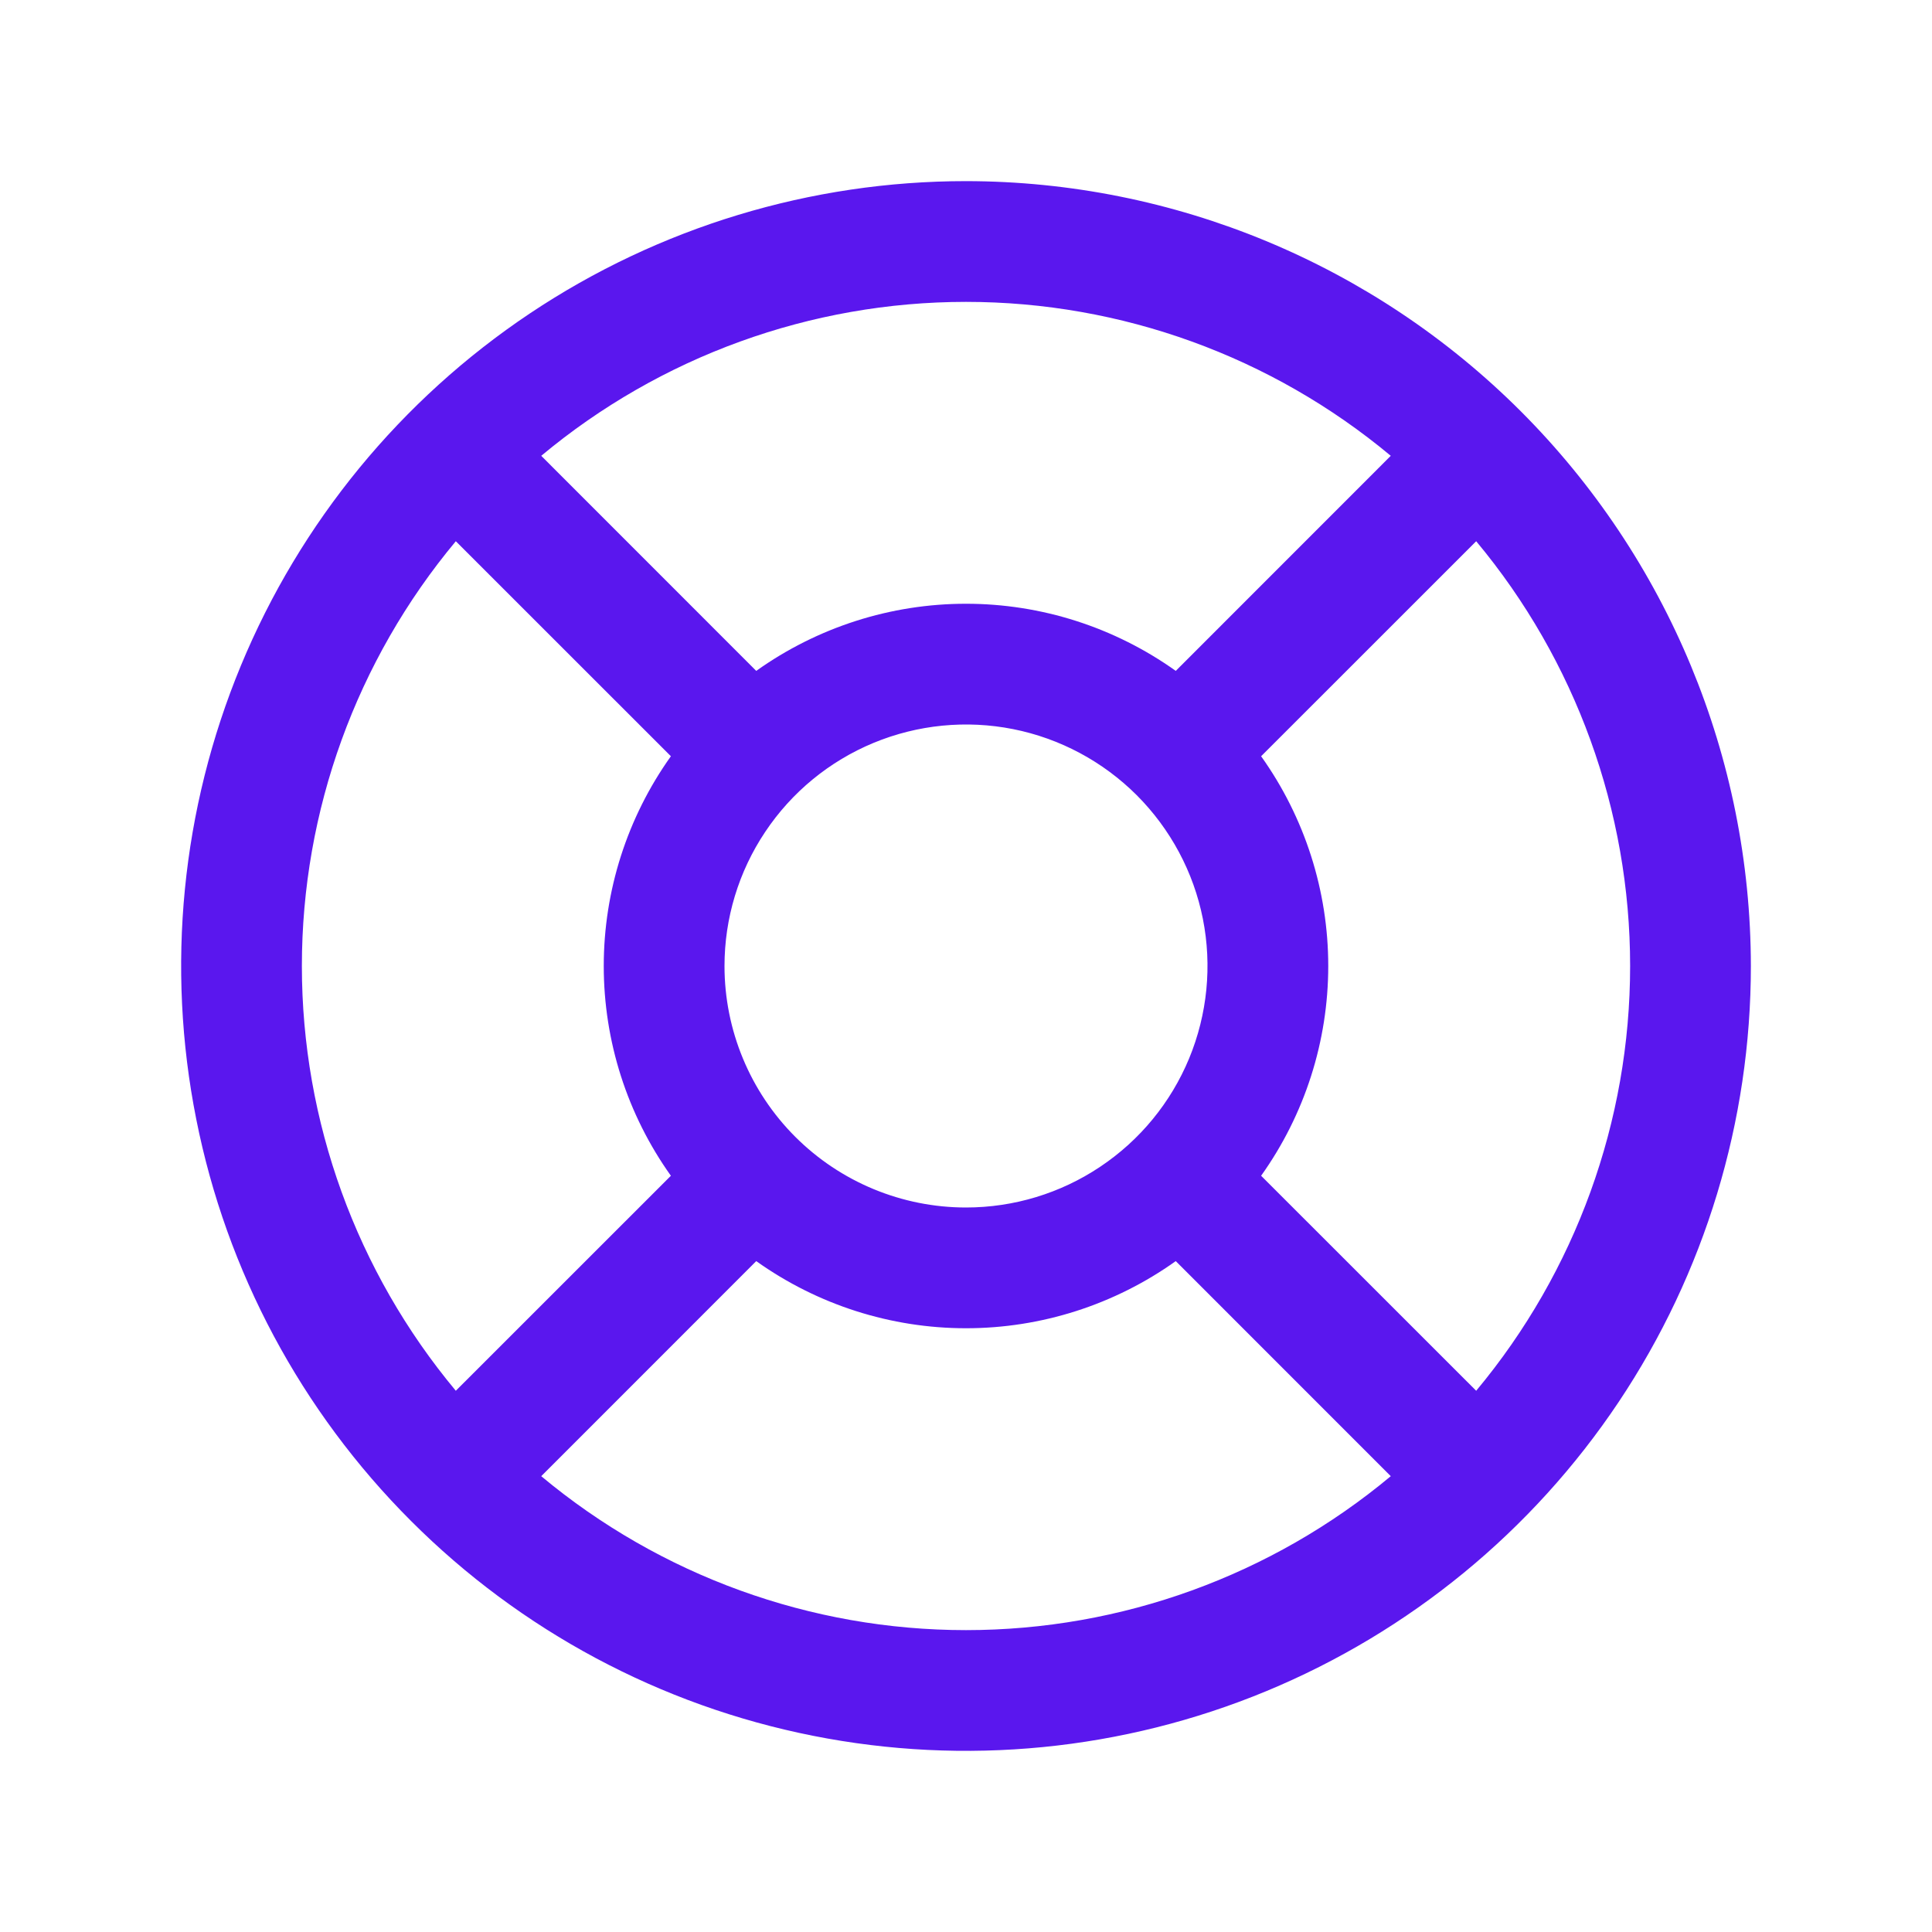 <svg width="28" height="28" viewBox="0 0 28 28" fill="none" xmlns="http://www.w3.org/2000/svg">
<path d="M14 2.625C11.75 2.625 9.551 3.292 7.68 4.542C5.81 5.792 4.352 7.568 3.491 9.647C2.63 11.726 2.405 14.013 2.844 16.219C3.282 18.426 4.366 20.453 5.957 22.043C7.547 23.634 9.574 24.718 11.781 25.156C13.987 25.595 16.274 25.37 18.353 24.509C20.431 23.648 22.208 22.19 23.458 20.32C24.708 18.449 25.375 16.25 25.375 14C25.372 10.984 24.172 8.093 22.04 5.96C19.907 3.828 17.016 2.628 14 2.625ZM18.277 17.04C18.91 16.152 19.25 15.09 19.25 14C19.25 12.91 18.91 11.848 18.277 10.96L21.394 7.844C22.835 9.572 23.625 11.75 23.625 14C23.625 16.25 22.835 18.428 21.394 20.156L18.277 17.04ZM10.5 14C10.5 13.308 10.705 12.631 11.09 12.056C11.474 11.48 12.021 11.031 12.661 10.766C13.3 10.502 14.004 10.432 14.683 10.567C15.362 10.702 15.985 11.036 16.475 11.525C16.964 12.015 17.298 12.638 17.433 13.317C17.568 13.996 17.498 14.7 17.234 15.339C16.969 15.979 16.52 16.526 15.944 16.91C15.369 17.295 14.692 17.5 14 17.5C13.072 17.5 12.181 17.131 11.525 16.475C10.869 15.819 10.5 14.928 10.5 14ZM20.156 6.606L17.04 9.723C16.152 9.09 15.09 8.75 14 8.75C12.91 8.75 11.848 9.09 10.96 9.723L7.844 6.606C9.572 5.165 11.75 4.375 14 4.375C16.25 4.375 18.428 5.165 20.156 6.606ZM6.606 7.844L9.723 10.96C9.09 11.848 8.75 12.91 8.75 14C8.75 15.09 9.09 16.152 9.723 17.04L6.606 20.156C5.165 18.428 4.375 16.25 4.375 14C4.375 11.75 5.165 9.572 6.606 7.844ZM7.844 21.394L10.96 18.277C11.848 18.91 12.91 19.25 14 19.25C15.09 19.25 16.152 18.91 17.04 18.277L20.156 21.394C18.428 22.835 16.25 23.625 14 23.625C11.75 23.625 9.572 22.835 7.844 21.394Z" fill="#5A17EE"/>
</svg>
